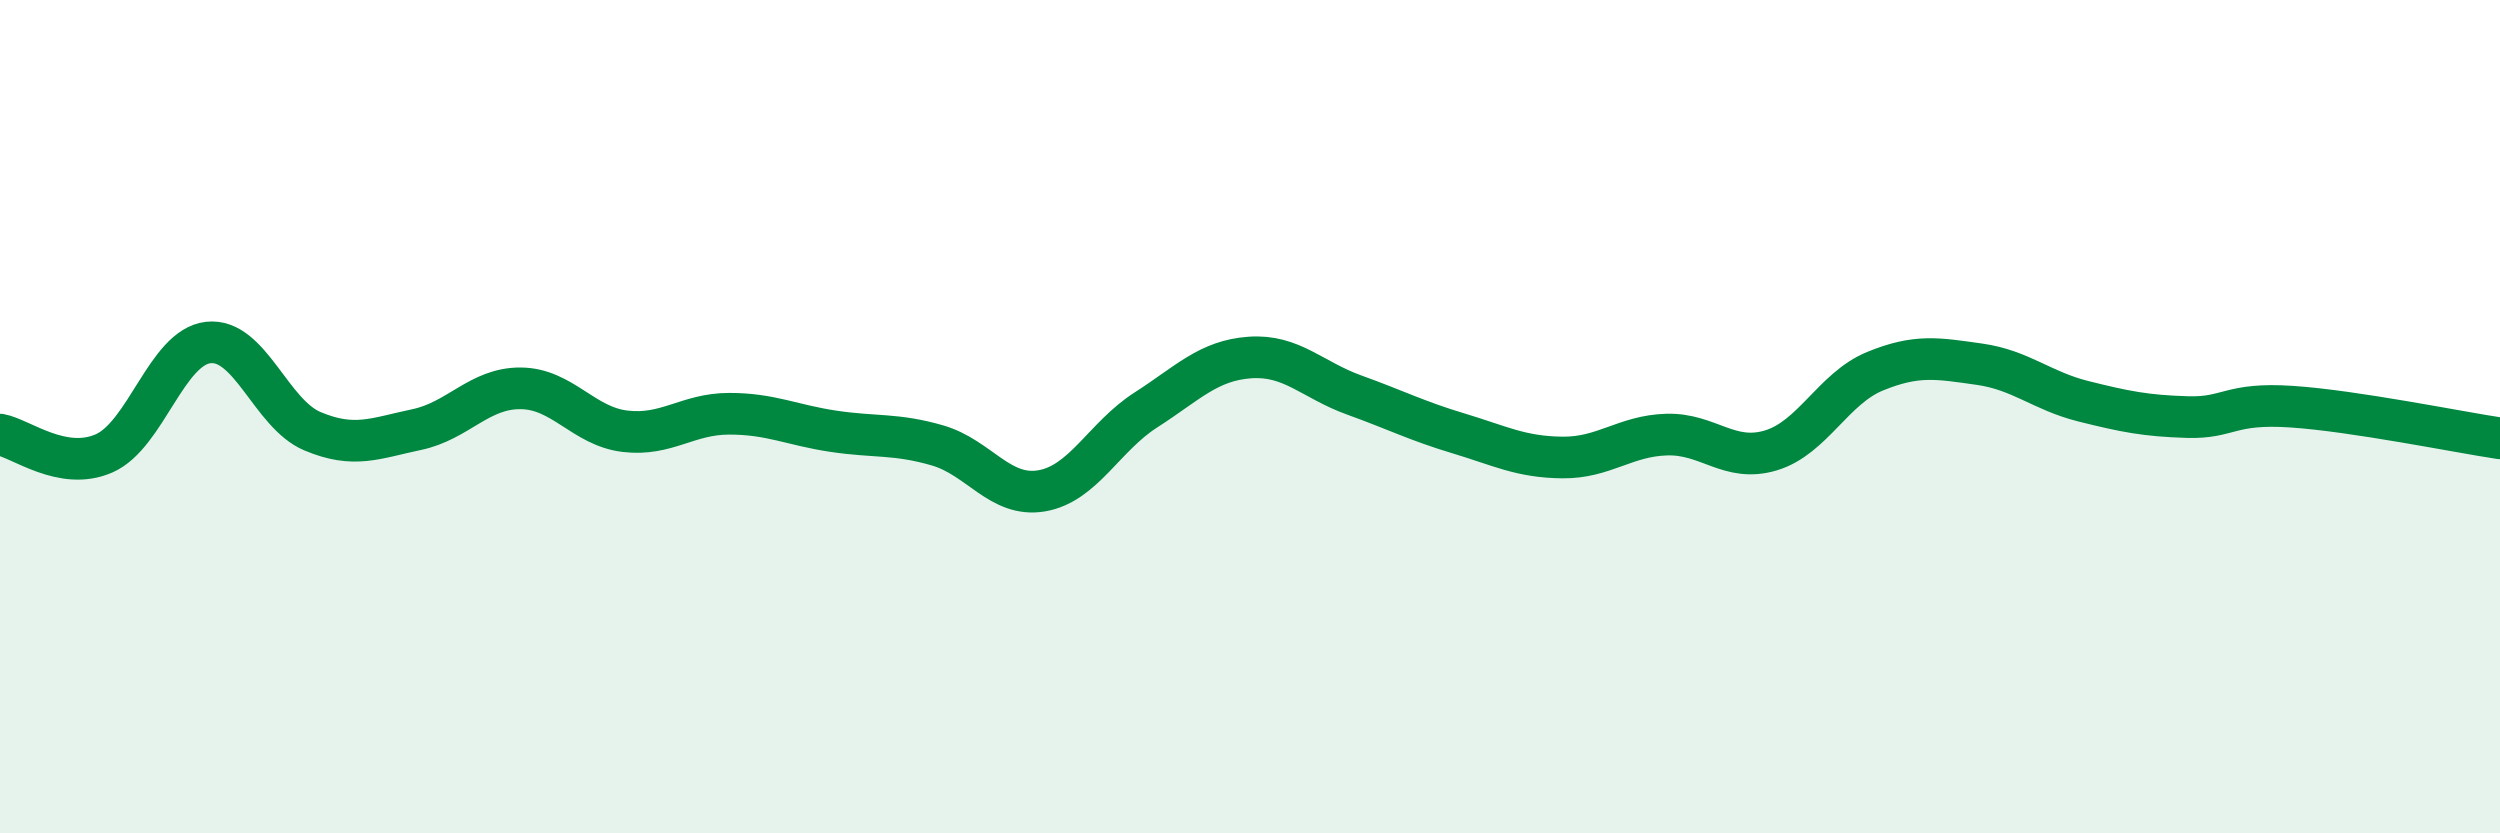 
    <svg width="60" height="20" viewBox="0 0 60 20" xmlns="http://www.w3.org/2000/svg">
      <path
        d="M 0,10.43 C 0.5,10.52 1.5,11.32 2.5,10.88 C 3.5,10.44 4,8.33 5,8.22 C 6,8.11 6.5,9.93 7.5,10.35 C 8.5,10.77 9,10.52 10,10.31 C 11,10.1 11.5,9.31 12.5,9.32 C 13.5,9.33 14,10.23 15,10.35 C 16,10.47 16.5,9.93 17.5,9.93 C 18.5,9.93 19,10.2 20,10.35 C 21,10.5 21.5,10.4 22.5,10.69 C 23.5,10.98 24,11.95 25,11.78 C 26,11.61 26.5,10.48 27.5,9.84 C 28.5,9.2 29,8.65 30,8.58 C 31,8.51 31.5,9.12 32.5,9.48 C 33.5,9.84 34,10.1 35,10.4 C 36,10.7 36.5,10.97 37.5,10.98 C 38.5,10.99 39,10.46 40,10.43 C 41,10.4 41.5,11.11 42.5,10.81 C 43.5,10.51 44,9.32 45,8.91 C 46,8.5 46.5,8.6 47.5,8.74 C 48.5,8.88 49,9.38 50,9.63 C 51,9.88 51.5,9.98 52.5,10.01 C 53.5,10.04 53.5,9.66 55,9.76 C 56.5,9.86 59,10.37 60,10.52L60 20L0 20Z"
        fill="#008740"
        opacity="0.1"
        stroke-linecap="round"
        stroke-linejoin="round"
      />
      <path
        d="M 0,10.43 C 0.5,10.52 1.5,11.32 2.5,10.88 C 3.5,10.44 4,8.33 5,8.22 C 6,8.11 6.5,9.93 7.5,10.35 C 8.5,10.77 9,10.52 10,10.31 C 11,10.1 11.5,9.31 12.5,9.32 C 13.5,9.33 14,10.23 15,10.35 C 16,10.47 16.5,9.93 17.5,9.93 C 18.5,9.93 19,10.2 20,10.35 C 21,10.5 21.5,10.4 22.5,10.69 C 23.5,10.98 24,11.95 25,11.78 C 26,11.61 26.5,10.48 27.5,9.84 C 28.5,9.2 29,8.65 30,8.58 C 31,8.51 31.5,9.12 32.5,9.48 C 33.5,9.84 34,10.1 35,10.4 C 36,10.7 36.5,10.97 37.5,10.98 C 38.5,10.99 39,10.46 40,10.43 C 41,10.4 41.5,11.11 42.5,10.81 C 43.5,10.51 44,9.32 45,8.91 C 46,8.5 46.5,8.6 47.5,8.74 C 48.5,8.88 49,9.38 50,9.63 C 51,9.88 51.5,9.98 52.5,10.01 C 53.5,10.04 53.5,9.66 55,9.76 C 56.5,9.86 59,10.37 60,10.52"
        stroke="#008740"
        stroke-width="1"
        fill="none"
        stroke-linecap="round"
        stroke-linejoin="round"
      />
    </svg>
  